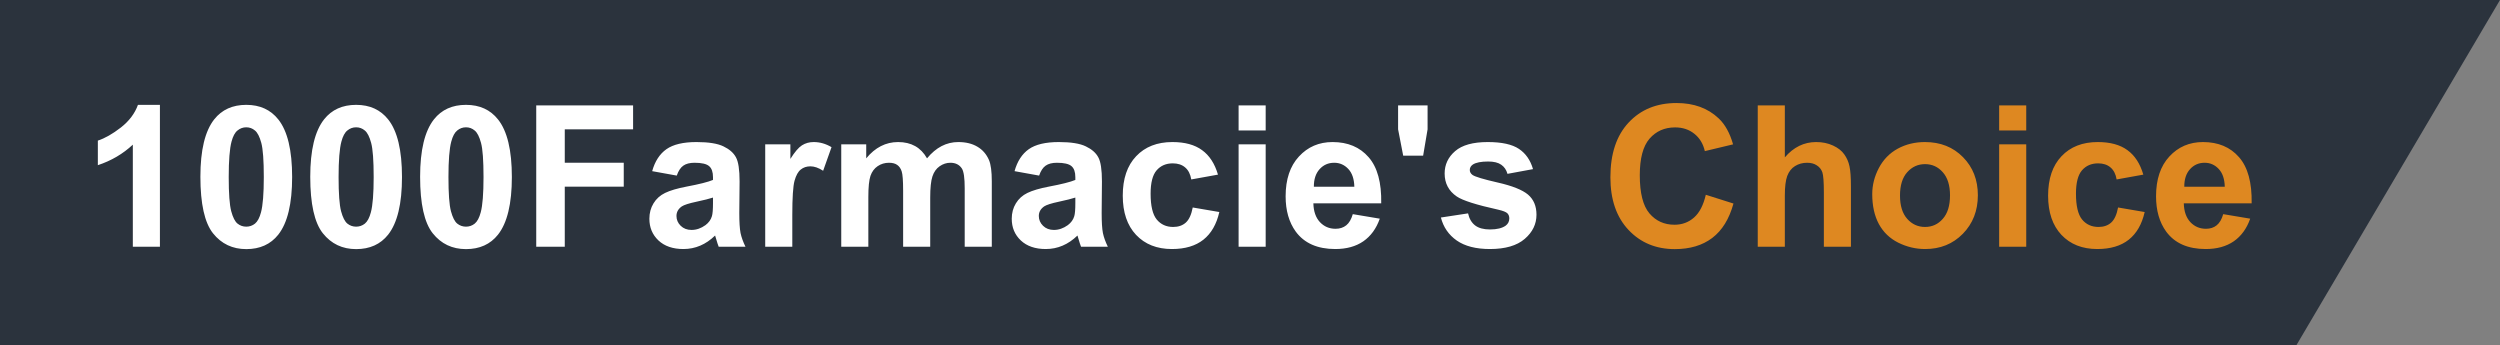 <svg width="152" height="21" viewBox="0 0 152 21" fill="none" xmlns="http://www.w3.org/2000/svg">
<rect x="0" y="0" width="152" height="21" fill="#808080" stroke="none"/>
<path d="M0 21V0H152L139.614 21H0Z" fill="#2B333D"/>
<path d="M9.723 15H8.076V8.795C7.475 9.357 6.766 9.773 5.949 10.043V8.549C6.379 8.408 6.846 8.143 7.35 7.752C7.854 7.357 8.199 6.898 8.387 6.375H9.723V15ZM14.973 6.375C15.805 6.375 16.455 6.672 16.924 7.266C17.482 7.969 17.762 9.135 17.762 10.764C17.762 12.389 17.48 13.557 16.918 14.268C16.453 14.854 15.805 15.146 14.973 15.146C14.137 15.146 13.463 14.826 12.951 14.185C12.44 13.541 12.184 12.395 12.184 10.746C12.184 9.129 12.465 7.965 13.027 7.254C13.492 6.668 14.141 6.375 14.973 6.375ZM14.973 7.74C14.773 7.74 14.596 7.805 14.44 7.934C14.283 8.059 14.162 8.285 14.076 8.613C13.963 9.039 13.906 9.756 13.906 10.764C13.906 11.771 13.957 12.465 14.059 12.844C14.16 13.219 14.287 13.469 14.44 13.594C14.596 13.719 14.773 13.781 14.973 13.781C15.172 13.781 15.35 13.719 15.506 13.594C15.662 13.465 15.783 13.236 15.869 12.908C15.982 12.486 16.039 11.771 16.039 10.764C16.039 9.756 15.988 9.064 15.887 8.689C15.785 8.311 15.656 8.059 15.5 7.934C15.348 7.805 15.172 7.74 14.973 7.74ZM21.652 6.375C22.484 6.375 23.135 6.672 23.604 7.266C24.162 7.969 24.441 9.135 24.441 10.764C24.441 12.389 24.16 13.557 23.598 14.268C23.133 14.854 22.484 15.146 21.652 15.146C20.816 15.146 20.143 14.826 19.631 14.185C19.119 13.541 18.863 12.395 18.863 10.746C18.863 9.129 19.145 7.965 19.707 7.254C20.172 6.668 20.82 6.375 21.652 6.375ZM21.652 7.74C21.453 7.74 21.275 7.805 21.119 7.934C20.963 8.059 20.842 8.285 20.756 8.613C20.643 9.039 20.586 9.756 20.586 10.764C20.586 11.771 20.637 12.465 20.738 12.844C20.84 13.219 20.967 13.469 21.119 13.594C21.275 13.719 21.453 13.781 21.652 13.781C21.852 13.781 22.029 13.719 22.186 13.594C22.342 13.465 22.463 13.236 22.549 12.908C22.662 12.486 22.719 11.771 22.719 10.764C22.719 9.756 22.668 9.064 22.566 8.689C22.465 8.311 22.336 8.059 22.18 7.934C22.027 7.805 21.852 7.74 21.652 7.74ZM28.332 6.375C29.164 6.375 29.814 6.672 30.283 7.266C30.842 7.969 31.121 9.135 31.121 10.764C31.121 12.389 30.84 13.557 30.277 14.268C29.812 14.854 29.164 15.146 28.332 15.146C27.496 15.146 26.822 14.826 26.311 14.185C25.799 13.541 25.543 12.395 25.543 10.746C25.543 9.129 25.824 7.965 26.387 7.254C26.852 6.668 27.5 6.375 28.332 6.375ZM28.332 7.74C28.133 7.74 27.955 7.805 27.799 7.934C27.643 8.059 27.521 8.285 27.436 8.613C27.322 9.039 27.266 9.756 27.266 10.764C27.266 11.771 27.316 12.465 27.418 12.844C27.52 13.219 27.646 13.469 27.799 13.594C27.955 13.719 28.133 13.781 28.332 13.781C28.531 13.781 28.709 13.719 28.865 13.594C29.021 13.465 29.143 13.236 29.229 12.908C29.342 12.486 29.398 11.771 29.398 10.764C29.398 9.756 29.348 9.064 29.246 8.689C29.145 8.311 29.016 8.059 28.859 7.934C28.707 7.805 28.531 7.74 28.332 7.74ZM32.603 15V6.41H38.492V7.863H34.338V9.896H37.924V11.35H34.338V15H32.603ZM41.147 10.676L39.652 10.406C39.82 9.805 40.109 9.359 40.52 9.07C40.93 8.781 41.539 8.637 42.348 8.637C43.082 8.637 43.629 8.725 43.988 8.9C44.348 9.072 44.6 9.293 44.744 9.562C44.893 9.828 44.967 10.318 44.967 11.033L44.949 12.955C44.949 13.502 44.975 13.906 45.025 14.168C45.08 14.426 45.18 14.703 45.324 15H43.695C43.652 14.891 43.6 14.729 43.537 14.514C43.51 14.416 43.49 14.352 43.478 14.32C43.197 14.594 42.897 14.799 42.576 14.935C42.256 15.072 41.914 15.141 41.551 15.141C40.91 15.141 40.404 14.967 40.033 14.619C39.666 14.271 39.482 13.832 39.482 13.301C39.482 12.949 39.566 12.637 39.734 12.363C39.902 12.086 40.137 11.875 40.438 11.73C40.742 11.582 41.18 11.453 41.75 11.344C42.52 11.199 43.053 11.065 43.35 10.94V10.775C43.35 10.459 43.272 10.234 43.115 10.102C42.959 9.965 42.664 9.896 42.23 9.896C41.938 9.896 41.709 9.955 41.545 10.072C41.381 10.185 41.248 10.387 41.147 10.676ZM43.35 12.012C43.139 12.082 42.805 12.166 42.348 12.264C41.891 12.361 41.592 12.457 41.451 12.551C41.236 12.703 41.129 12.896 41.129 13.131C41.129 13.361 41.215 13.56 41.387 13.729C41.559 13.896 41.777 13.98 42.043 13.98C42.34 13.98 42.623 13.883 42.893 13.688C43.092 13.539 43.223 13.357 43.285 13.143C43.328 13.002 43.35 12.734 43.35 12.34V12.012ZM48.172 15H46.525V8.777H48.055V9.662C48.316 9.244 48.551 8.969 48.758 8.836C48.969 8.703 49.207 8.637 49.473 8.637C49.848 8.637 50.209 8.74 50.557 8.947L50.047 10.383C49.77 10.203 49.512 10.113 49.273 10.113C49.043 10.113 48.848 10.178 48.688 10.307C48.527 10.432 48.4 10.66 48.307 10.992C48.217 11.324 48.172 12.02 48.172 13.078V15ZM51.148 8.777H52.666V9.627C53.209 8.967 53.855 8.637 54.605 8.637C55.004 8.637 55.35 8.719 55.643 8.883C55.935 9.047 56.176 9.295 56.363 9.627C56.637 9.295 56.932 9.047 57.248 8.883C57.565 8.719 57.902 8.637 58.262 8.637C58.719 8.637 59.105 8.73 59.422 8.918C59.738 9.102 59.975 9.373 60.131 9.732C60.244 9.998 60.301 10.428 60.301 11.021V15H58.654V11.443C58.654 10.826 58.598 10.428 58.484 10.248C58.332 10.014 58.098 9.896 57.781 9.896C57.551 9.896 57.334 9.967 57.131 10.107C56.928 10.248 56.781 10.455 56.691 10.729C56.602 10.998 56.557 11.426 56.557 12.012V15H54.91V11.59C54.91 10.984 54.881 10.594 54.822 10.418C54.764 10.242 54.672 10.111 54.547 10.025C54.426 9.939 54.26 9.896 54.049 9.896C53.795 9.896 53.566 9.965 53.363 10.102C53.16 10.238 53.014 10.435 52.924 10.693C52.838 10.951 52.795 11.379 52.795 11.977V15H51.148V8.777ZM63.178 10.676L61.684 10.406C61.852 9.805 62.141 9.359 62.551 9.07C62.961 8.781 63.57 8.637 64.379 8.637C65.113 8.637 65.66 8.725 66.019 8.9C66.379 9.072 66.631 9.293 66.775 9.562C66.924 9.828 66.998 10.318 66.998 11.033L66.981 12.955C66.981 13.502 67.006 13.906 67.057 14.168C67.111 14.426 67.211 14.703 67.356 15H65.727C65.684 14.891 65.631 14.729 65.568 14.514C65.541 14.416 65.522 14.352 65.51 14.32C65.228 14.594 64.928 14.799 64.607 14.935C64.287 15.072 63.945 15.141 63.582 15.141C62.941 15.141 62.435 14.967 62.065 14.619C61.697 14.271 61.514 13.832 61.514 13.301C61.514 12.949 61.598 12.637 61.766 12.363C61.934 12.086 62.168 11.875 62.469 11.73C62.773 11.582 63.211 11.453 63.781 11.344C64.551 11.199 65.084 11.065 65.381 10.94V10.775C65.381 10.459 65.303 10.234 65.147 10.102C64.99 9.965 64.695 9.896 64.262 9.896C63.969 9.896 63.74 9.955 63.576 10.072C63.412 10.185 63.279 10.387 63.178 10.676ZM65.381 12.012C65.17 12.082 64.836 12.166 64.379 12.264C63.922 12.361 63.623 12.457 63.482 12.551C63.268 12.703 63.16 12.896 63.16 13.131C63.16 13.361 63.246 13.56 63.418 13.729C63.59 13.896 63.809 13.98 64.074 13.98C64.371 13.98 64.654 13.883 64.924 13.688C65.123 13.539 65.254 13.357 65.316 13.143C65.359 13.002 65.381 12.734 65.381 12.34V12.012ZM74.053 10.617L72.43 10.91C72.375 10.586 72.25 10.342 72.055 10.178C71.863 10.014 71.613 9.932 71.305 9.932C70.894 9.932 70.566 10.074 70.32 10.359C70.078 10.641 69.957 11.113 69.957 11.777C69.957 12.516 70.08 13.037 70.326 13.342C70.576 13.646 70.91 13.799 71.328 13.799C71.641 13.799 71.897 13.711 72.096 13.535C72.295 13.355 72.436 13.049 72.518 12.615L74.135 12.891C73.967 13.633 73.644 14.193 73.168 14.572C72.691 14.951 72.053 15.141 71.252 15.141C70.342 15.141 69.615 14.854 69.072 14.279C68.533 13.705 68.264 12.91 68.264 11.895C68.264 10.867 68.535 10.068 69.078 9.498C69.621 8.924 70.356 8.637 71.281 8.637C72.039 8.637 72.641 8.801 73.086 9.129C73.535 9.453 73.857 9.949 74.053 10.617ZM75.307 7.934V6.41H76.953V7.934H75.307ZM75.307 15V8.777H76.953V15H75.307ZM82.25 13.02L83.891 13.295C83.68 13.896 83.346 14.355 82.889 14.672C82.436 14.984 81.867 15.141 81.184 15.141C80.102 15.141 79.301 14.787 78.781 14.08C78.371 13.514 78.166 12.799 78.166 11.935C78.166 10.904 78.436 10.098 78.975 9.516C79.514 8.93 80.195 8.637 81.019 8.637C81.945 8.637 82.676 8.943 83.211 9.557C83.746 10.166 84.002 11.102 83.978 12.363H79.853C79.865 12.852 79.998 13.232 80.252 13.506C80.506 13.775 80.822 13.91 81.201 13.91C81.459 13.91 81.676 13.84 81.852 13.699C82.027 13.559 82.16 13.332 82.25 13.02ZM82.344 11.355C82.332 10.879 82.209 10.518 81.975 10.271C81.74 10.021 81.455 9.896 81.119 9.896C80.76 9.896 80.463 10.027 80.228 10.289C79.994 10.551 79.879 10.906 79.883 11.355H82.344ZM85.314 9.463L85.004 7.863V6.41H86.797V7.863L86.527 9.463H85.314ZM87.606 13.225L89.258 12.973C89.328 13.293 89.471 13.537 89.686 13.705C89.9 13.869 90.201 13.951 90.588 13.951C91.014 13.951 91.334 13.873 91.549 13.717C91.693 13.607 91.766 13.461 91.766 13.277C91.766 13.152 91.727 13.049 91.648 12.967C91.566 12.889 91.383 12.816 91.098 12.75C89.769 12.457 88.928 12.19 88.572 11.947C88.08 11.611 87.834 11.145 87.834 10.547C87.834 10.008 88.047 9.555 88.473 9.188C88.898 8.82 89.559 8.637 90.453 8.637C91.305 8.637 91.938 8.775 92.352 9.053C92.766 9.33 93.051 9.74 93.207 10.283L91.654 10.57C91.588 10.328 91.461 10.143 91.273 10.014C91.09 9.885 90.826 9.82 90.482 9.82C90.049 9.82 89.738 9.881 89.551 10.002C89.426 10.088 89.363 10.199 89.363 10.336C89.363 10.453 89.418 10.553 89.527 10.635C89.676 10.744 90.188 10.898 91.062 11.098C91.941 11.297 92.555 11.541 92.902 11.83C93.246 12.123 93.418 12.531 93.418 13.055C93.418 13.625 93.18 14.115 92.703 14.525C92.227 14.935 91.522 15.141 90.588 15.141C89.74 15.141 89.068 14.969 88.572 14.625C88.08 14.281 87.758 13.815 87.606 13.225Z" fill="white"/>
<path d="M103.713 11.842L105.395 12.375C105.137 13.312 104.707 14.01 104.105 14.467C103.508 14.92 102.748 15.146 101.826 15.146C100.686 15.146 99.748 14.758 99.014 13.98C98.279 13.199 97.912 12.133 97.912 10.781C97.912 9.352 98.281 8.242 99.019 7.453C99.758 6.66 100.729 6.264 101.932 6.264C102.982 6.264 103.836 6.574 104.492 7.195C104.883 7.562 105.176 8.09 105.371 8.777L103.654 9.188C103.553 8.742 103.34 8.391 103.016 8.133C102.695 7.875 102.305 7.746 101.844 7.746C101.207 7.746 100.689 7.975 100.291 8.432C99.897 8.889 99.699 9.629 99.699 10.652C99.699 11.738 99.894 12.512 100.285 12.973C100.676 13.434 101.184 13.664 101.809 13.664C102.27 13.664 102.666 13.518 102.998 13.225C103.33 12.932 103.568 12.471 103.713 11.842ZM108.518 6.41V9.568C109.049 8.947 109.684 8.637 110.422 8.637C110.801 8.637 111.143 8.707 111.447 8.848C111.752 8.988 111.98 9.168 112.133 9.387C112.289 9.605 112.395 9.848 112.449 10.113C112.508 10.379 112.537 10.791 112.537 11.35V15H110.891V11.713C110.891 11.06 110.859 10.646 110.797 10.471C110.734 10.295 110.623 10.156 110.463 10.055C110.307 9.949 110.109 9.896 109.871 9.896C109.598 9.896 109.354 9.963 109.139 10.096C108.924 10.229 108.766 10.43 108.664 10.699C108.566 10.965 108.518 11.359 108.518 11.883V15H106.871V6.41H108.518ZM113.832 11.801C113.832 11.254 113.967 10.725 114.236 10.213C114.506 9.701 114.887 9.311 115.379 9.041C115.875 8.771 116.428 8.637 117.037 8.637C117.979 8.637 118.75 8.943 119.352 9.557C119.953 10.166 120.254 10.938 120.254 11.871C120.254 12.812 119.949 13.594 119.34 14.215C118.734 14.832 117.971 15.141 117.049 15.141C116.479 15.141 115.934 15.012 115.414 14.754C114.898 14.496 114.506 14.119 114.236 13.623C113.967 13.123 113.832 12.516 113.832 11.801ZM115.52 11.889C115.52 12.506 115.666 12.979 115.959 13.307C116.252 13.635 116.613 13.799 117.043 13.799C117.473 13.799 117.832 13.635 118.121 13.307C118.414 12.979 118.561 12.502 118.561 11.877C118.561 11.268 118.414 10.799 118.121 10.471C117.832 10.143 117.473 9.979 117.043 9.979C116.613 9.979 116.252 10.143 115.959 10.471C115.666 10.799 115.52 11.271 115.52 11.889ZM121.549 7.934V6.41H123.195V7.934H121.549ZM121.549 15V8.777H123.195V15H121.549ZM130.314 10.617L128.691 10.91C128.637 10.586 128.512 10.342 128.316 10.178C128.125 10.014 127.875 9.932 127.566 9.932C127.156 9.932 126.828 10.074 126.582 10.359C126.34 10.641 126.219 11.113 126.219 11.777C126.219 12.516 126.342 13.037 126.588 13.342C126.838 13.646 127.172 13.799 127.59 13.799C127.902 13.799 128.158 13.711 128.357 13.535C128.557 13.355 128.697 13.049 128.779 12.615L130.396 12.891C130.229 13.633 129.906 14.193 129.43 14.572C128.953 14.951 128.314 15.141 127.514 15.141C126.604 15.141 125.877 14.854 125.334 14.279C124.795 13.705 124.525 12.91 124.525 11.895C124.525 10.867 124.797 10.068 125.34 9.498C125.883 8.924 126.617 8.637 127.543 8.637C128.301 8.637 128.902 8.801 129.348 9.129C129.797 9.453 130.119 9.949 130.314 10.617ZM135.172 13.02L136.812 13.295C136.602 13.896 136.268 14.355 135.811 14.672C135.357 14.984 134.789 15.141 134.105 15.141C133.023 15.141 132.223 14.787 131.703 14.08C131.293 13.514 131.088 12.799 131.088 11.935C131.088 10.904 131.357 10.098 131.896 9.516C132.436 8.93 133.117 8.637 133.941 8.637C134.867 8.637 135.598 8.943 136.133 9.557C136.668 10.166 136.924 11.102 136.9 12.363H132.775C132.787 12.852 132.92 13.232 133.174 13.506C133.428 13.775 133.744 13.91 134.123 13.91C134.381 13.91 134.598 13.84 134.773 13.699C134.949 13.559 135.082 13.332 135.172 13.02ZM135.266 11.355C135.254 10.879 135.131 10.518 134.896 10.271C134.662 10.021 134.377 9.896 134.041 9.896C133.682 9.896 133.385 10.027 133.15 10.289C132.916 10.551 132.801 10.906 132.805 11.355H135.266Z" fill="#DE8821"/>
</svg>
